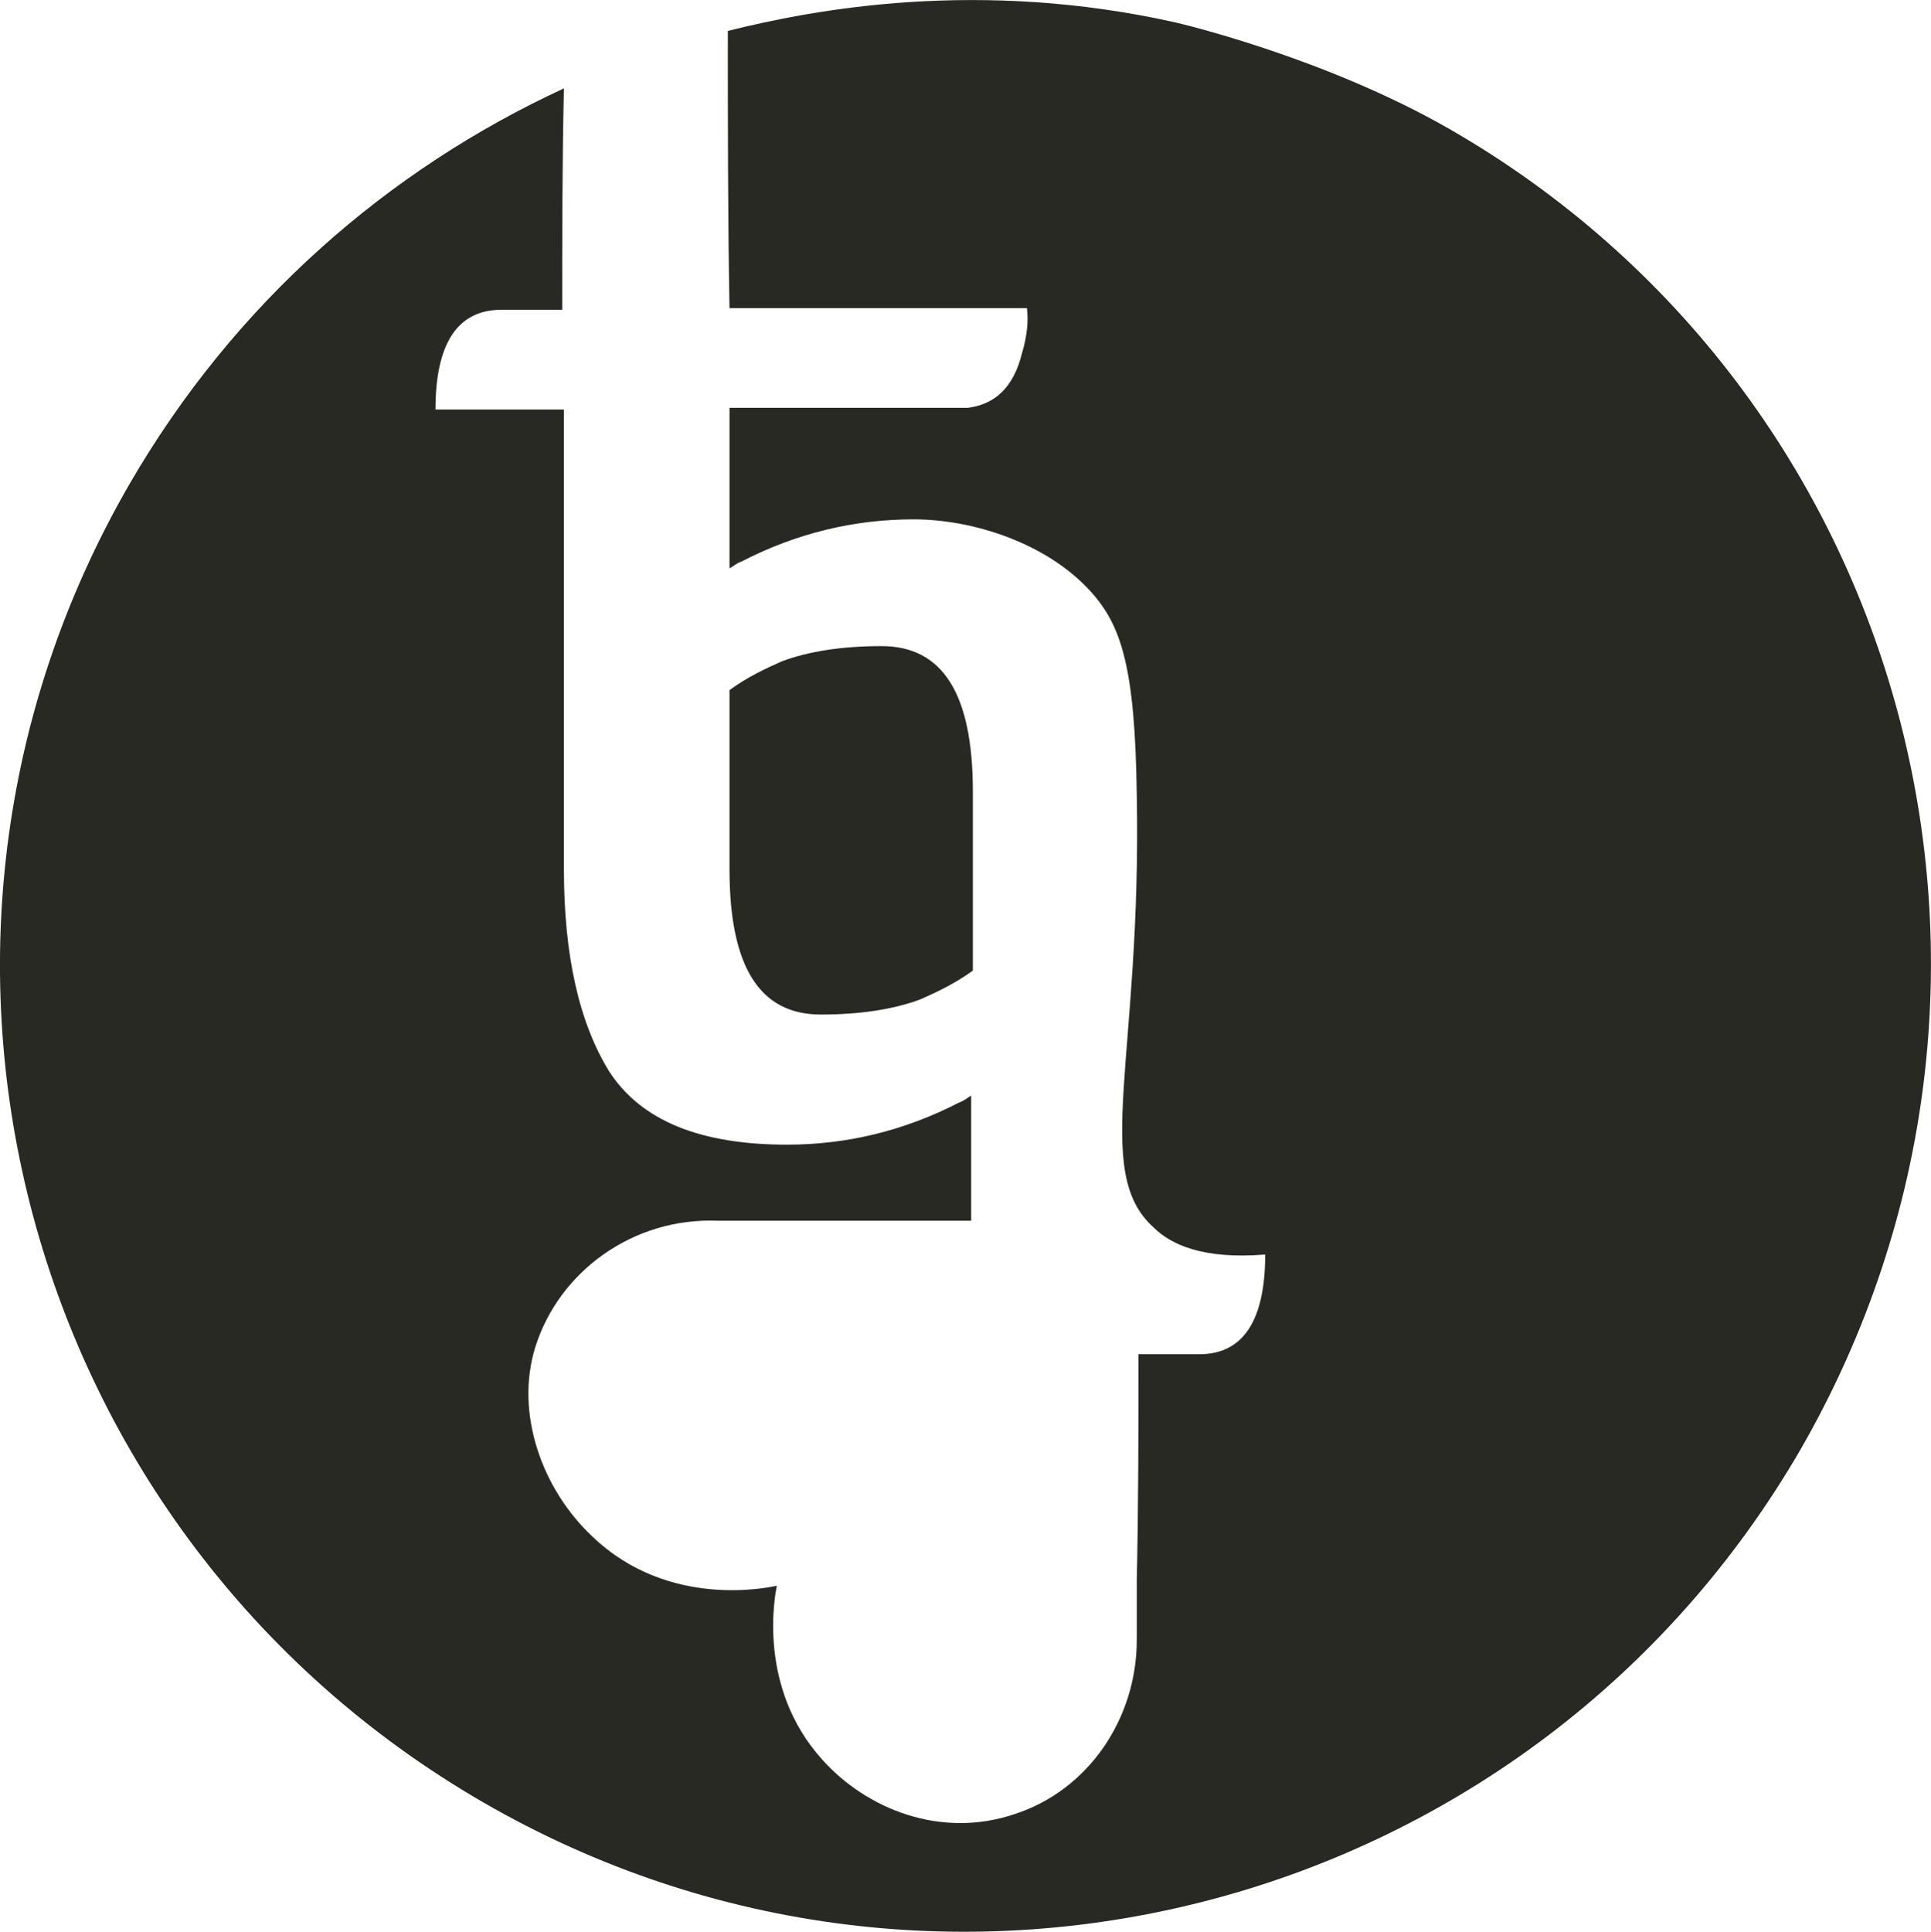 <svg viewBox="0 0 114.27 114.3" xmlns="http://www.w3.org/2000/svg" data-name="Ebene_2" id="uuid-2b78b22e-991d-4418-8f8e-a293d9cea87c">
  <defs>
    <style>
      .uuid-d0ee6ad9-f4f7-441d-8c41-cfea6c4ea9ba {
        fill: #272922;
      }
    </style>
  </defs>
  <g data-name="Ebene_1" id="uuid-0bb3eb31-0cde-45ba-84fe-a910183d3e3b">
    <g>
      <path d="M85.77,7.63c-7.5-4.3-16.2-6.3-16.2-6.3-11.6-2.6-21.3-.8-26.5.5,0,5.5,0,11,.1,16.4h17.6c.1.8,0,1.7-.3,2.7-.5,2-1.6,3-3.2,3.2h-14.1v9.5c.2-.1.4-.3.7-.4,3.3-1.7,6.7-2.5,10.2-2.5s7.9,1.4,10.5,4.3c1.8,2,2.6,4.5,2.7,12,.3,15.5-2.7,22.3,1,25.6,1,1,2.9,1.9,6.6,1.6,0,3.9-1.3,5.9-3.9,5.9h-3.6c0,4.5,0,8.9-.1,13.4v3.5c0,4.7-2.9,8.9-7.2,10.3-4.4,1.5-8.8-.3-11.4-3.2-3.9-4.3-2.8-9.8-2.7-10.3-.5.1-6.4,1.4-10.9-2.9-3-2.8-4.6-7.3-3.4-11.2,1.4-4.5,5.8-7.7,10.8-7.5h15v-7.4c-.2.1-.4.3-.7.4-3.3,1.7-6.7,2.5-10.2,2.5-5.1,0-8.6-1.4-10.5-4.3-1.8-2.9-2.7-6.9-2.7-12v-27.2h-7.6c0-3.9,1.3-5.9,3.9-5.9h3.6c0-4.4,0-8.7.1-13.1-10.4,4.8-19.5,12.7-25.7,23.4-15.8,27.3-6.4,62.2,20.9,78s62.2,6.4,78-20.9c15.8-27.5,6.5-62.4-20.8-78.1Z" class="uuid-d0ee6ad9-f4f7-441d-8c41-cfea6c4ea9ba"></path>
      <path d="M54.47,59.13c.9-.4,2-.9,3.1-1.7v-10.6c0-5.8-1.8-8.6-5.4-8.6-2.3,0-4.3.3-5.9.9-.9.4-2,.9-3.1,1.7v10.6c0,5.8,1.8,8.6,5.4,8.6,2.3,0,4.3-.3,5.9-.9Z" class="uuid-d0ee6ad9-f4f7-441d-8c41-cfea6c4ea9ba"></path>
    </g>
  </g>
</svg>